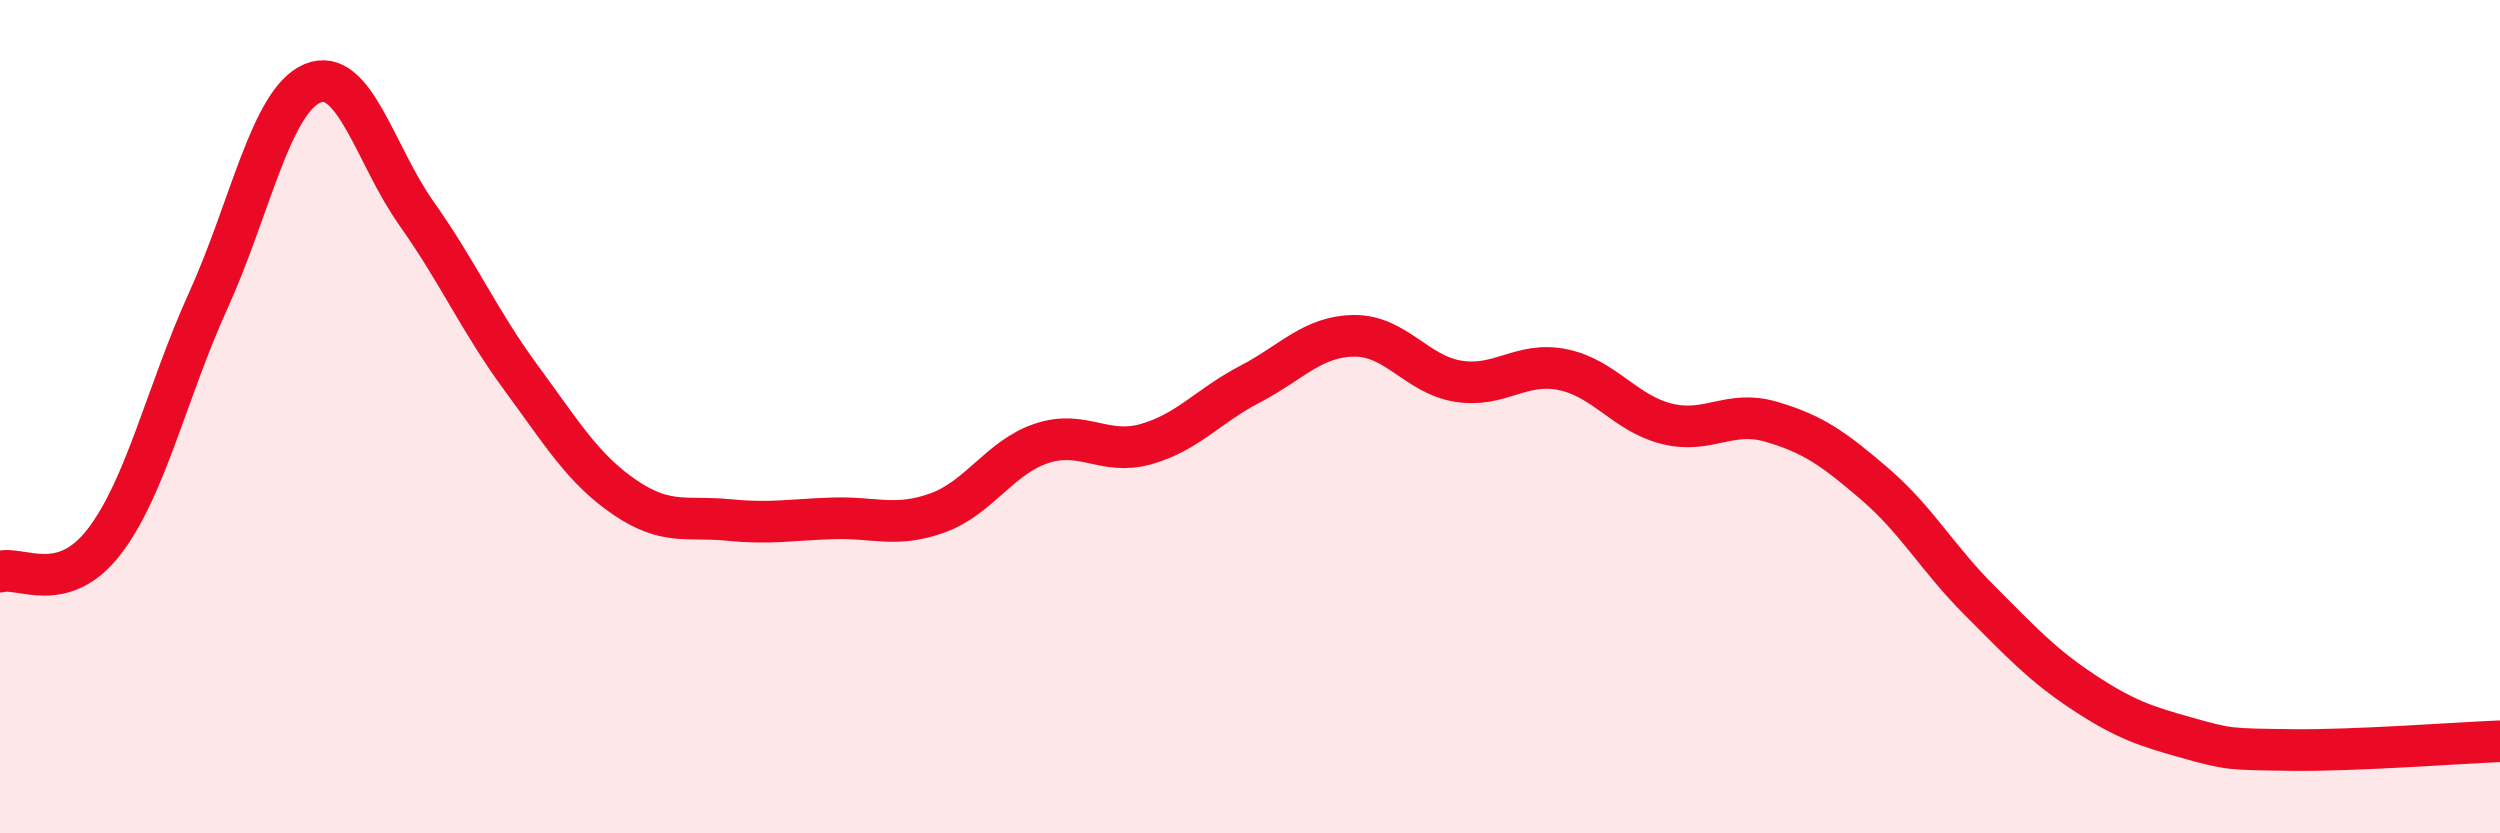 
    <svg width="60" height="20" viewBox="0 0 60 20" xmlns="http://www.w3.org/2000/svg">
      <path
        d="M 0,13.72 C 0.5,13.58 1.5,14.3 2.5,13 C 3.5,11.7 4,9.41 5,7.21 C 6,5.01 6.5,2.42 7.5,2 C 8.5,1.58 9,3.72 10,5.13 C 11,6.54 11.5,7.7 12.5,9.06 C 13.5,10.42 14,11.26 15,11.94 C 16,12.62 16.5,12.38 17.5,12.48 C 18.5,12.58 19,12.47 20,12.44 C 21,12.41 21.5,12.67 22.5,12.31 C 23.5,11.95 24,10.97 25,10.64 C 26,10.31 26.5,10.94 27.5,10.66 C 28.5,10.38 29,9.74 30,9.22 C 31,8.7 31.5,8.07 32.5,8.06 C 33.5,8.05 34,8.99 35,9.15 C 36,9.31 36.5,8.67 37.5,8.87 C 38.5,9.07 39,9.92 40,10.17 C 41,10.42 41.5,9.83 42.5,10.12 C 43.5,10.41 44,10.76 45,11.62 C 46,12.48 46.5,13.4 47.5,14.4 C 48.5,15.4 49,15.95 50,16.61 C 51,17.27 51.5,17.43 52.5,17.71 C 53.5,17.99 53.5,17.98 55,18 C 56.5,18.02 59,17.83 60,17.79L60 20L0 20Z"
        fill="#EB0A25"
        opacity="0.1"
        stroke-linecap="round"
        stroke-linejoin="round"
      />
      <path
        d="M 0,13.72 C 0.5,13.58 1.5,14.3 2.5,13 C 3.5,11.7 4,9.41 5,7.21 C 6,5.01 6.5,2.42 7.5,2 C 8.5,1.58 9,3.72 10,5.13 C 11,6.54 11.5,7.7 12.5,9.06 C 13.5,10.42 14,11.26 15,11.94 C 16,12.62 16.5,12.38 17.5,12.48 C 18.5,12.58 19,12.47 20,12.44 C 21,12.41 21.5,12.67 22.5,12.31 C 23.5,11.95 24,10.97 25,10.64 C 26,10.31 26.5,10.94 27.5,10.66 C 28.5,10.38 29,9.74 30,9.22 C 31,8.7 31.5,8.07 32.5,8.06 C 33.5,8.05 34,8.99 35,9.15 C 36,9.31 36.5,8.67 37.5,8.87 C 38.5,9.07 39,9.92 40,10.17 C 41,10.42 41.5,9.83 42.5,10.12 C 43.5,10.41 44,10.76 45,11.62 C 46,12.48 46.5,13.4 47.5,14.4 C 48.5,15.4 49,15.95 50,16.61 C 51,17.27 51.5,17.43 52.5,17.71 C 53.5,17.99 53.5,17.98 55,18 C 56.5,18.02 59,17.83 60,17.79"
        stroke="#EB0A25"
        stroke-width="1"
        fill="none"
        stroke-linecap="round"
        stroke-linejoin="round"
      />
    </svg>
  
